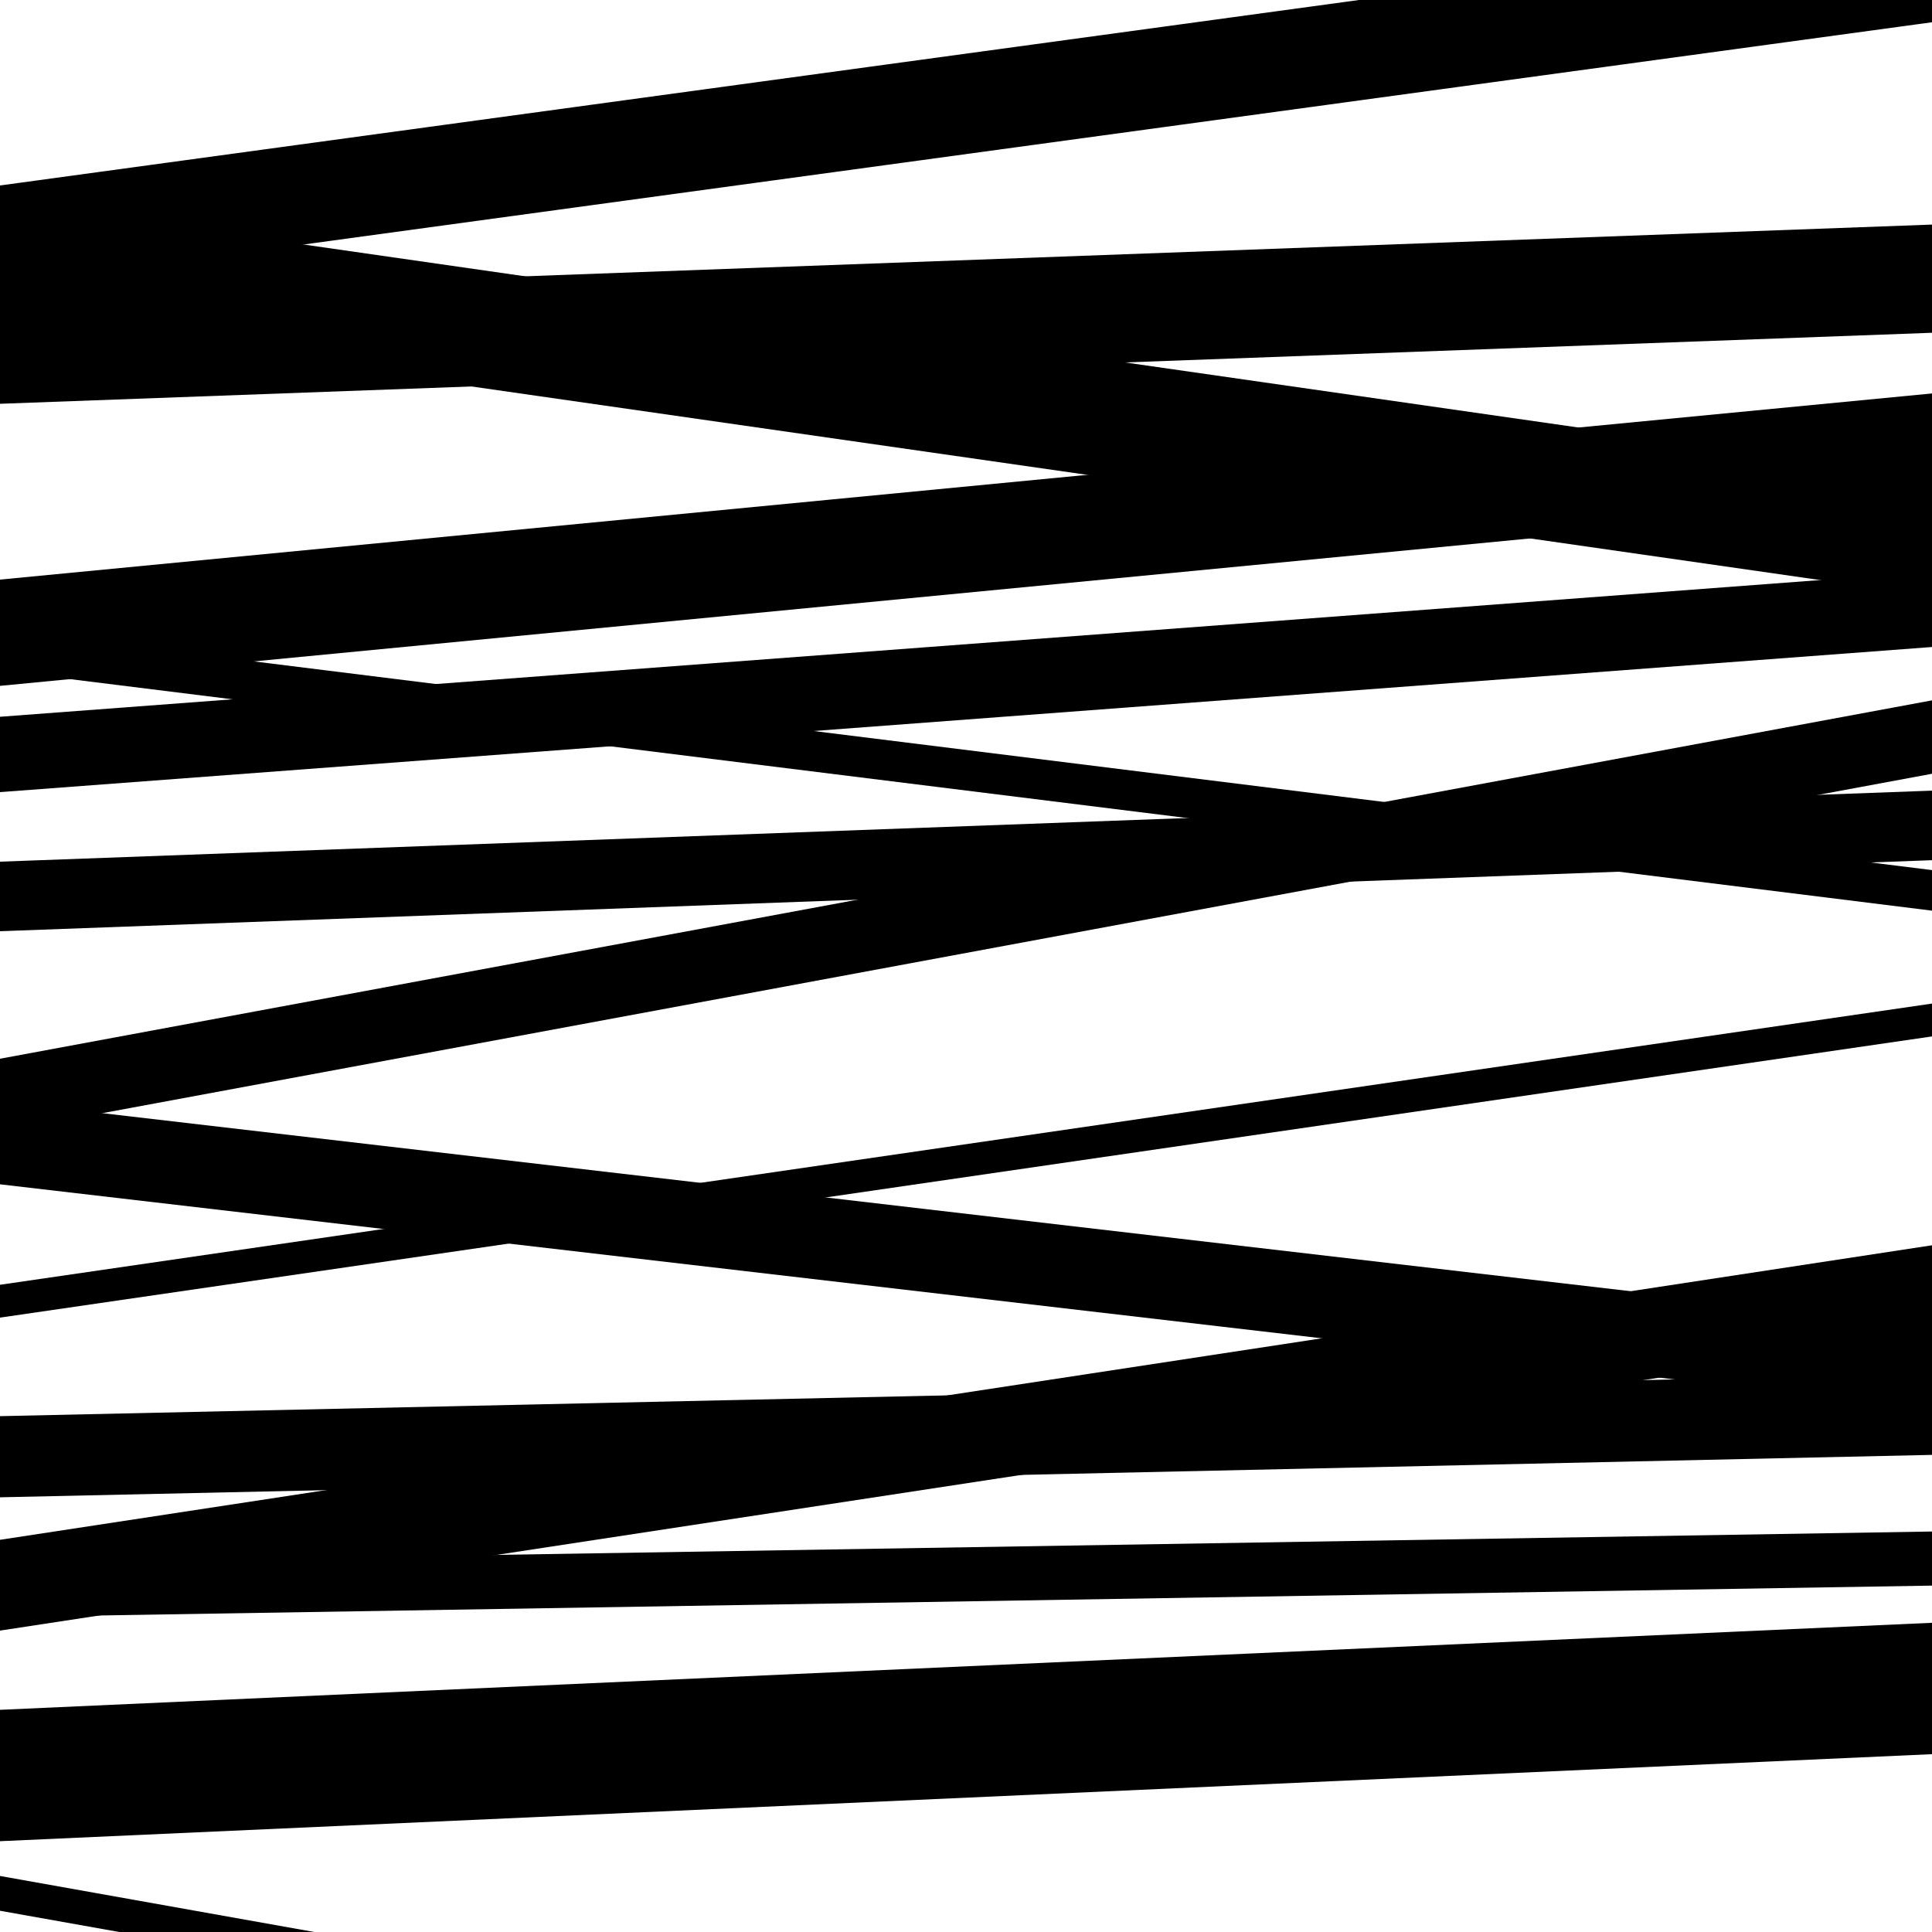 <svg viewBox="0 0 1000 1000" height="1000" width="1000" xmlns="http://www.w3.org/2000/svg">
<rect x="0" y="0" width="1000" height="1000" fill="#ffffff"></rect>
<path opacity="0.8" d="M 0 355 L 1000 258.648 L 1000 203.648 L 0 300 Z" fill="hsl(173, 15%, 50%)"></path>
<path opacity="0.8" d="M 0 586 L 1000 400.5 L 1000 362.5 L 0 548 Z" fill="hsl(178, 25%, 70%)"></path>
<path opacity="0.8" d="M 0 775 L 1000 753.043 L 1000 711.043 L 0 733 Z" fill="hsl(183, 30%, 90%)"></path>
<path opacity="0.8" d="M 0 953 L 1000 907.954 L 1000 839.954 L 0 885 Z" fill="hsl(168, 10%, 30%)"></path>
<path opacity="0.8" d="M 0 148 L 1000 11.517 L 1000 -40.483 L 0 96 Z" fill="hsl(173, 15%, 50%)"></path>
<path opacity="0.8" d="M 0 347 L 1000 471.356 L 1000 450.356 L 0 326 Z" fill="hsl(178, 25%, 70%)"></path>
<path opacity="0.8" d="M 0 613 L 1000 729.503 L 1000 686.503 L 0 570 Z" fill="hsl(183, 30%, 90%)"></path>
<path opacity="0.8" d="M 0 837 L 1000 820.71 L 1000 792.71 L 0 809 Z" fill="hsl(168, 10%, 30%)"></path>
<path opacity="0.8" d="M 0 989 L 1000 1167.244 L 1000 1149.244 L 0 971 Z" fill="hsl(173, 15%, 50%)"></path>
<path opacity="0.8" d="M 0 209 L 1000 172.243 L 1000 116.243 L 0 153 Z" fill="hsl(178, 25%, 70%)"></path>
<path opacity="0.8" d="M 0 482 L 1000 445.234 L 1000 409.234 L 0 446 Z" fill="hsl(183, 30%, 90%)"></path>
<path opacity="0.8" d="M 0 682 L 1000 536.451 L 1000 519.451 L 0 665 Z" fill="hsl(168, 10%, 30%)"></path>
<path opacity="0.8" d="M 0 844 L 1000 691.554 L 1000 644.554 L 0 797 Z" fill="hsl(173, 15%, 50%)"></path>
<path opacity="0.8" d="M 0 165 L 1000 308.55 L 1000 247.55 L 0 104 Z" fill="hsl(178, 25%, 70%)"></path>
<path opacity="0.8" d="M 0 410 L 1000 334.891 L 1000 295.891 L 0 371 Z" fill="hsl(183, 30%, 90%)"></path>
</svg>